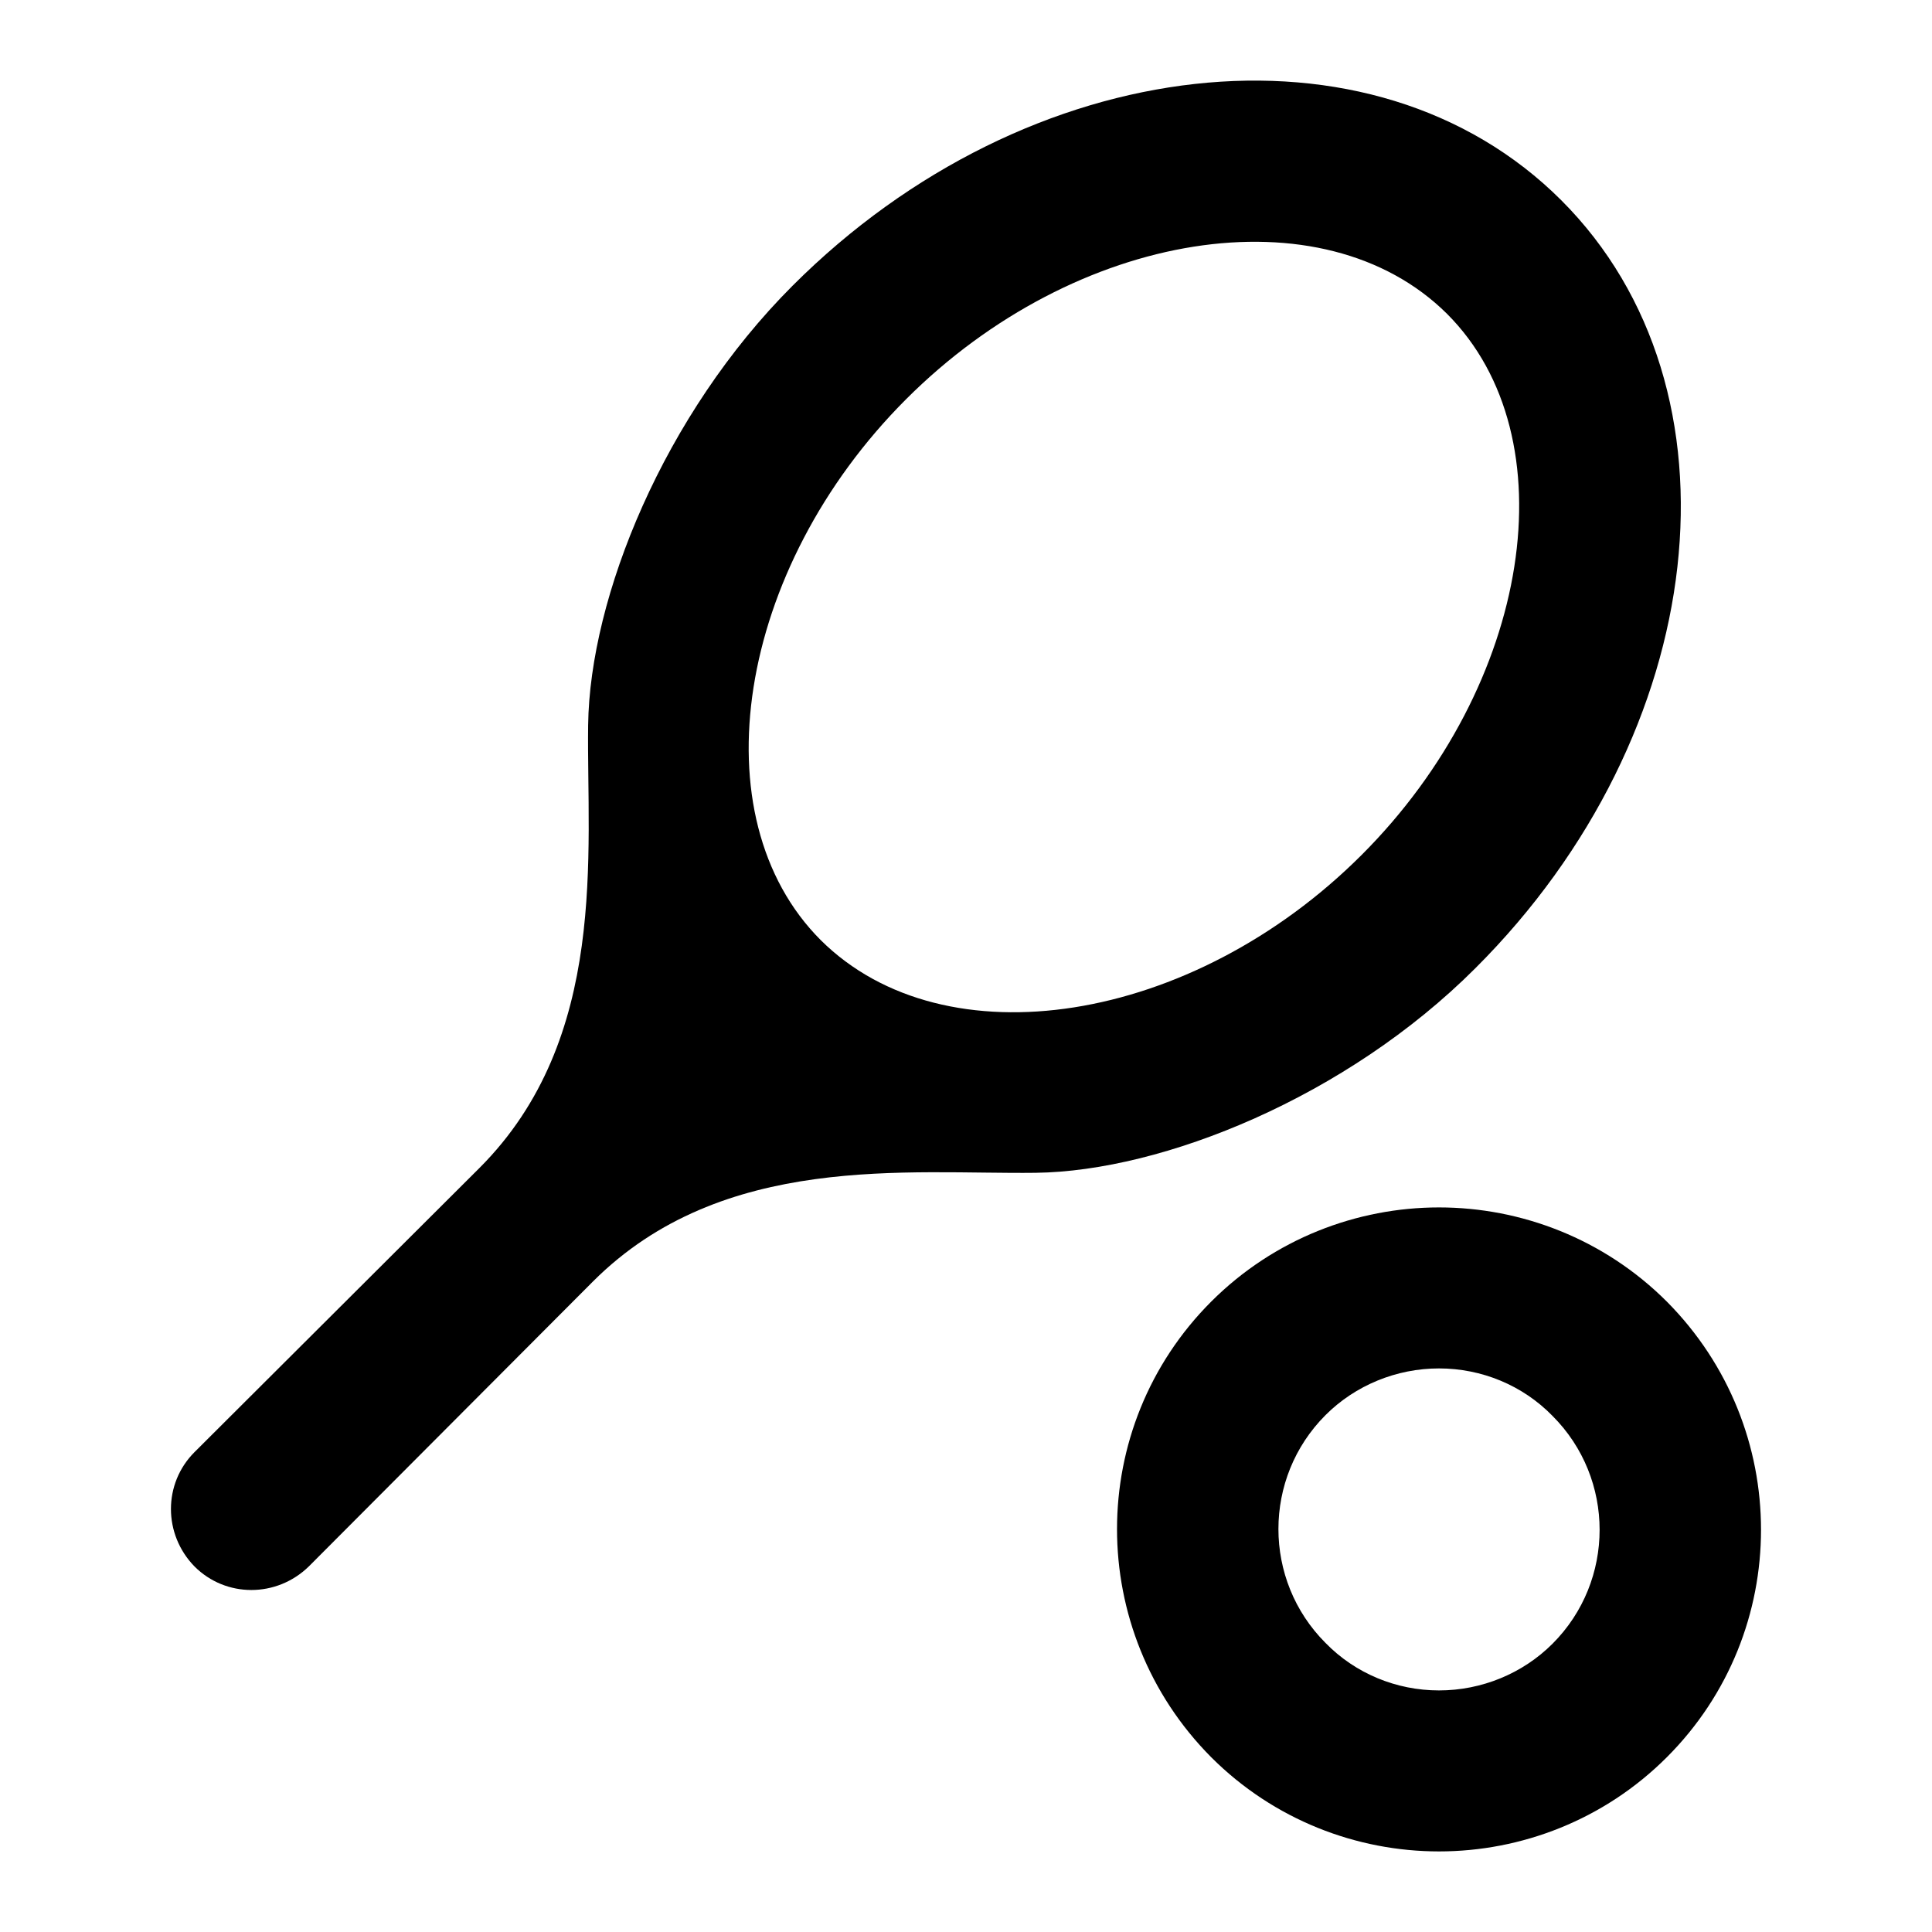 <svg width="24" height="24" viewBox="0 0 24 24" fill="none" xmlns="http://www.w3.org/2000/svg">
<path d="M19.396 2.489C17.056 0.149 12.776 0.619 9.846 3.549C8.246 5.149 7.326 7.419 7.306 9.009C7.286 10.589 7.566 12.899 5.956 14.509L2.416 18.039C2.026 18.429 2.026 19.059 2.416 19.459C2.806 19.849 3.436 19.849 3.836 19.459L7.366 15.919C8.976 14.309 11.286 14.589 12.866 14.569C14.446 14.549 16.726 13.629 18.326 12.029C21.256 9.109 21.736 4.829 19.396 2.489ZM10.196 11.679C8.666 10.149 9.146 7.069 11.256 4.959C13.366 2.849 16.436 2.369 17.976 3.899C19.506 5.429 19.026 8.509 16.916 10.619C14.806 12.729 11.736 13.209 10.196 11.679Z" fill="black"/>
<path d="M17.876 16.999C18.406 16.999 18.916 17.209 19.286 17.589C20.066 18.369 20.066 19.639 19.286 20.419C18.916 20.789 18.406 20.999 17.876 20.999C17.346 20.999 16.836 20.789 16.466 20.409C15.686 19.629 15.686 18.359 16.466 17.579C16.836 17.209 17.346 16.999 17.876 16.999ZM17.876 14.999C16.856 14.999 15.826 15.389 15.046 16.169C13.486 17.729 13.486 20.259 15.046 21.829C15.826 22.609 16.856 22.999 17.876 22.999C18.896 22.999 19.926 22.609 20.706 21.829C22.266 20.269 22.266 17.739 20.706 16.169C19.926 15.389 18.896 14.999 17.876 14.999Z" fill="black"/>
</svg>
